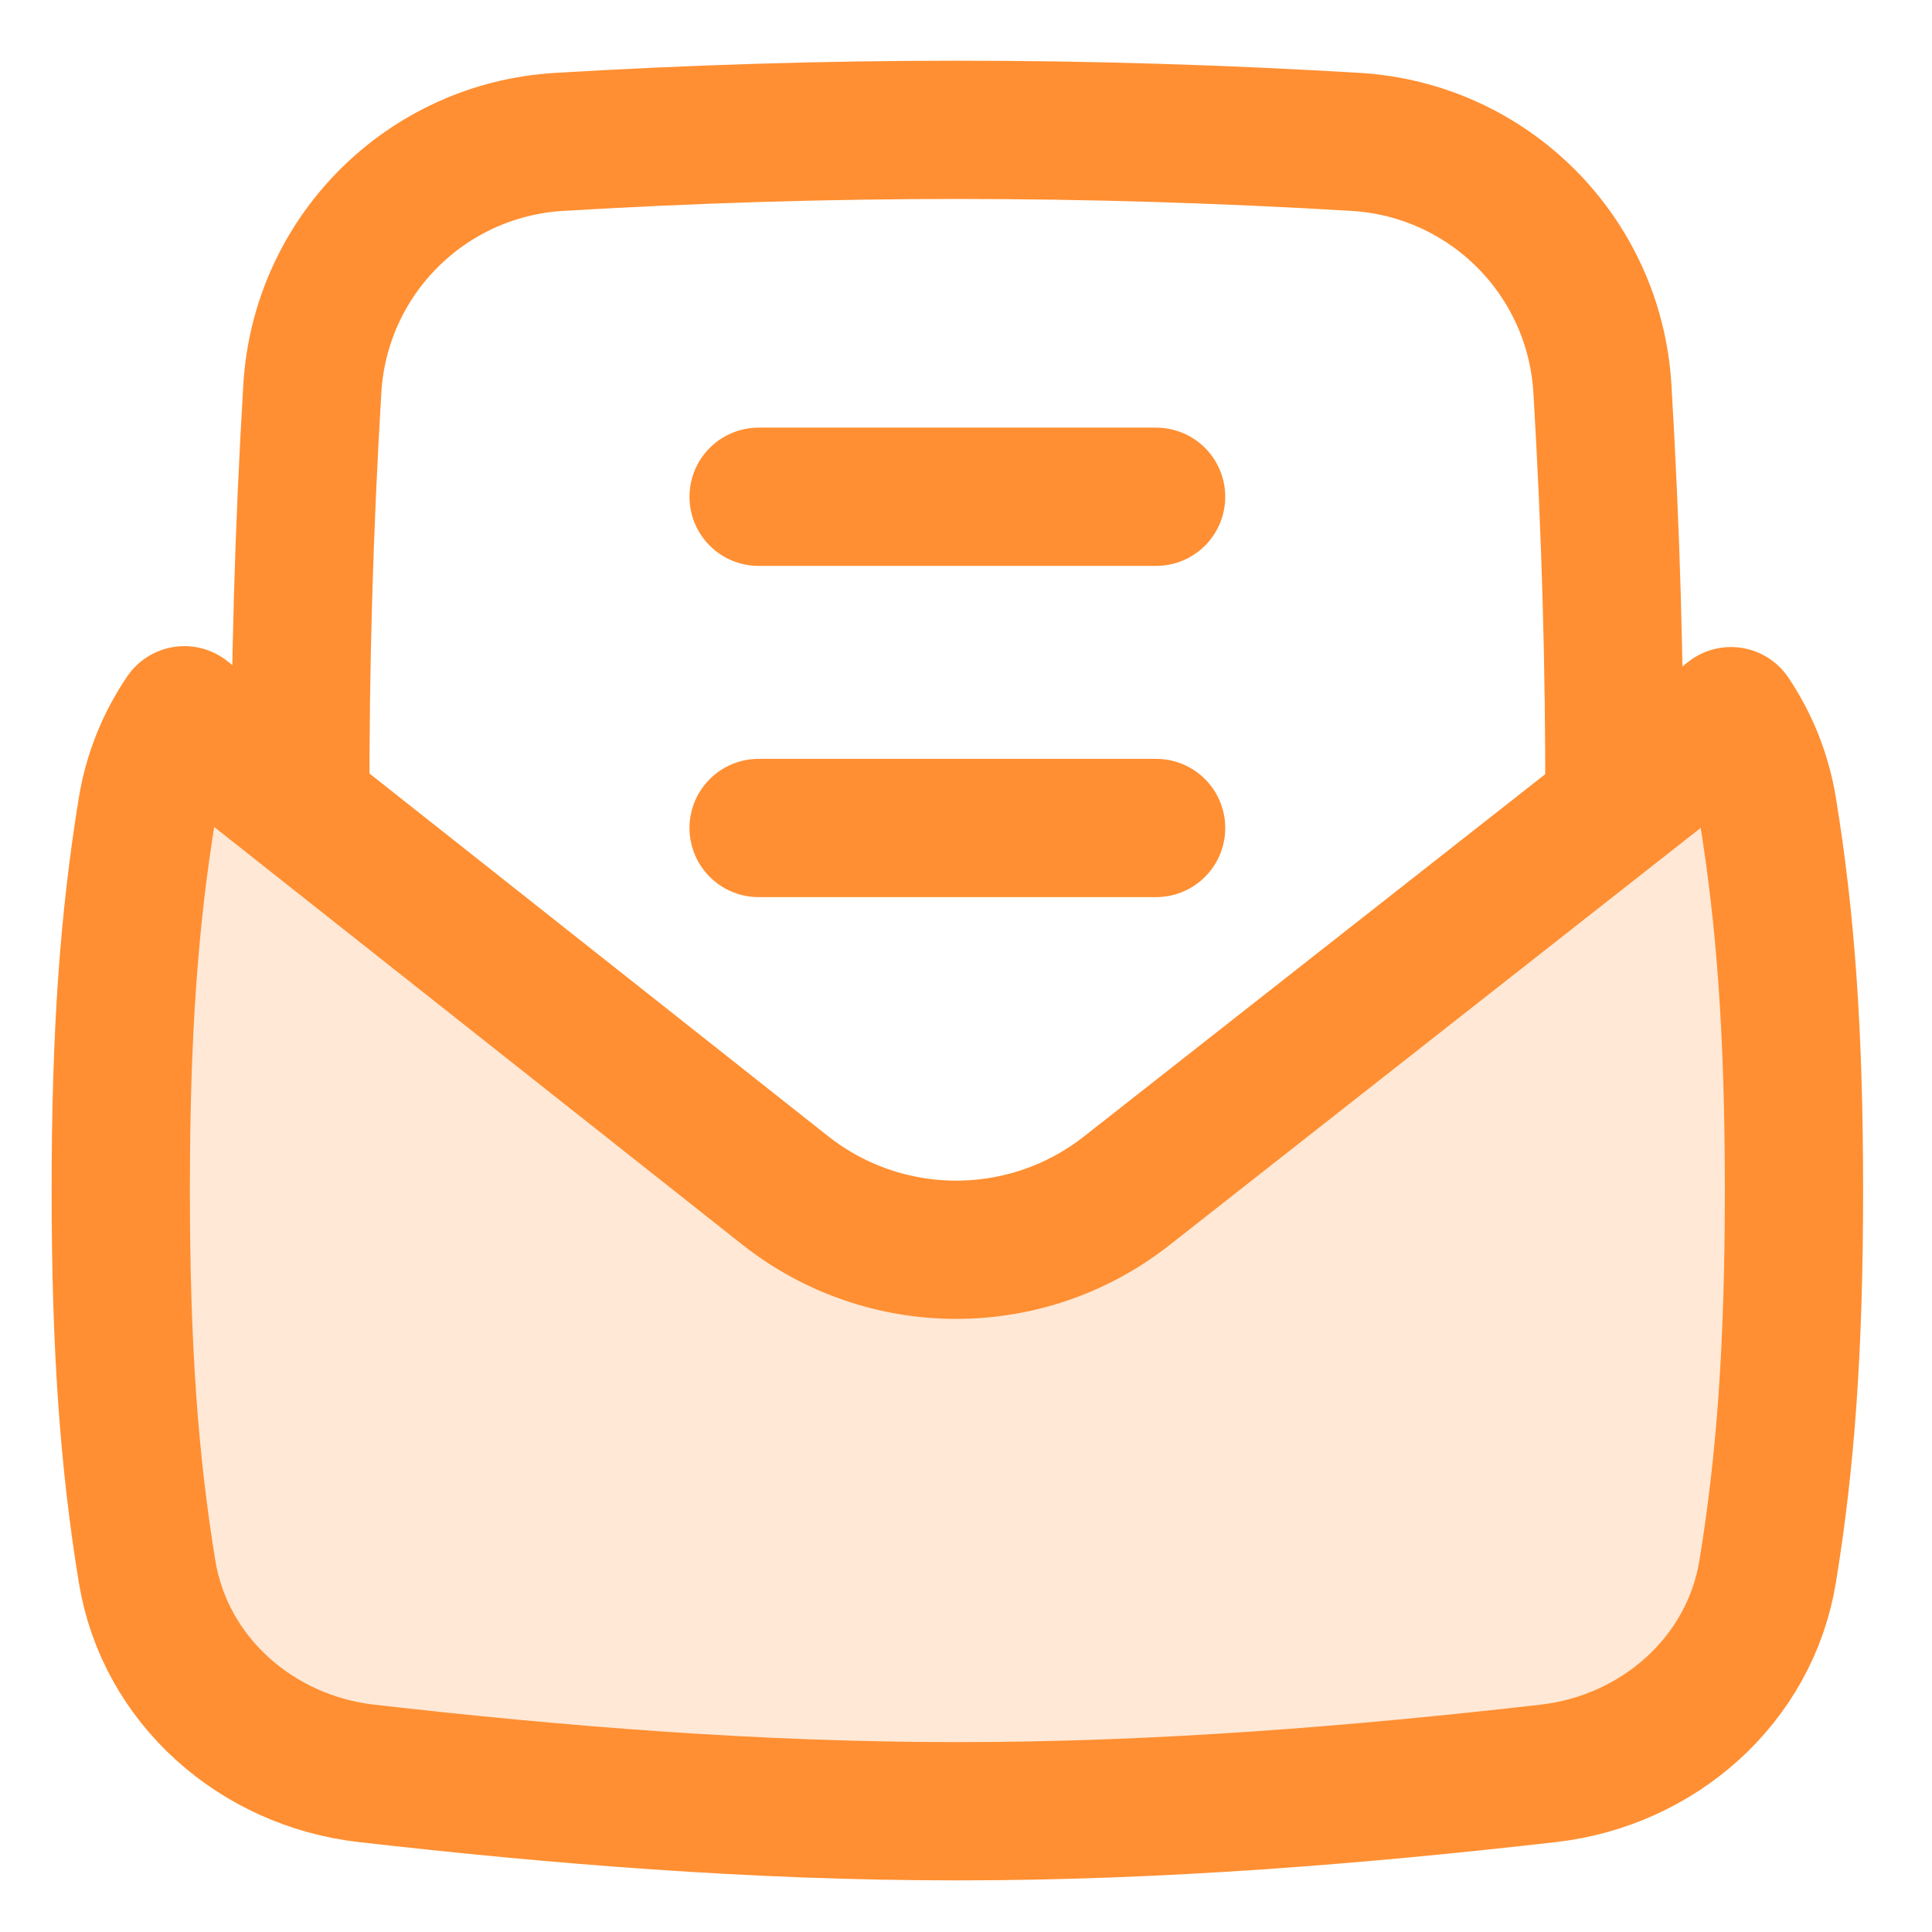 <svg width="32" height="32" viewBox="0 0 32 32" fill="none" xmlns="http://www.w3.org/2000/svg">
<g clip-path="url(#clip0_850_1945)">
<path d="M4.975 13.334C4.968 11.049 5.034 8.767 5.173 6.437C5.305 4.234 7.058 2.482 9.262 2.35C13.722 2.084 17.992 2.084 22.452 2.35C24.656 2.482 26.409 4.234 26.541 6.437C26.68 8.767 26.746 11.049 26.739 13.334" stroke="#FF8F32" stroke-width="2.29"/>
<path d="M12.565 13.714H19.149" stroke="#FF8F32" stroke-width="2.29" stroke-linecap="round"/>
<path d="M12.565 8.228H19.149" stroke="#FF8F32" stroke-width="2.29" stroke-linecap="round"/>
<path d="M3.054 11.847L13.002 19.714C14.659 21.025 16.999 21.029 18.661 19.724L28.671 11.862C28.974 12.314 29.186 12.832 29.278 13.397C29.576 15.22 29.714 17.107 29.714 19.713C29.714 22.319 29.576 24.206 29.278 26.029C28.983 27.836 27.462 29.166 25.642 29.373C22.493 29.732 19.22 30 15.857 30C12.494 30 9.222 29.732 6.072 29.373C4.252 29.166 2.731 27.836 2.436 26.029C2.138 24.206 2 22.319 2 19.713C2 17.107 2.138 15.22 2.436 13.397C2.529 12.826 2.745 12.303 3.054 11.847Z" fill="#FF8F32" fill-opacity="0.2" stroke="#FF8F32" stroke-width="2.29" stroke-linecap="round" stroke-linejoin="round"/>
</g>
<defs>
<clipPath id="clip0_850_1945">
<rect width="32" height="32" fill="white"/>
</clipPath>
</defs>
</svg>

